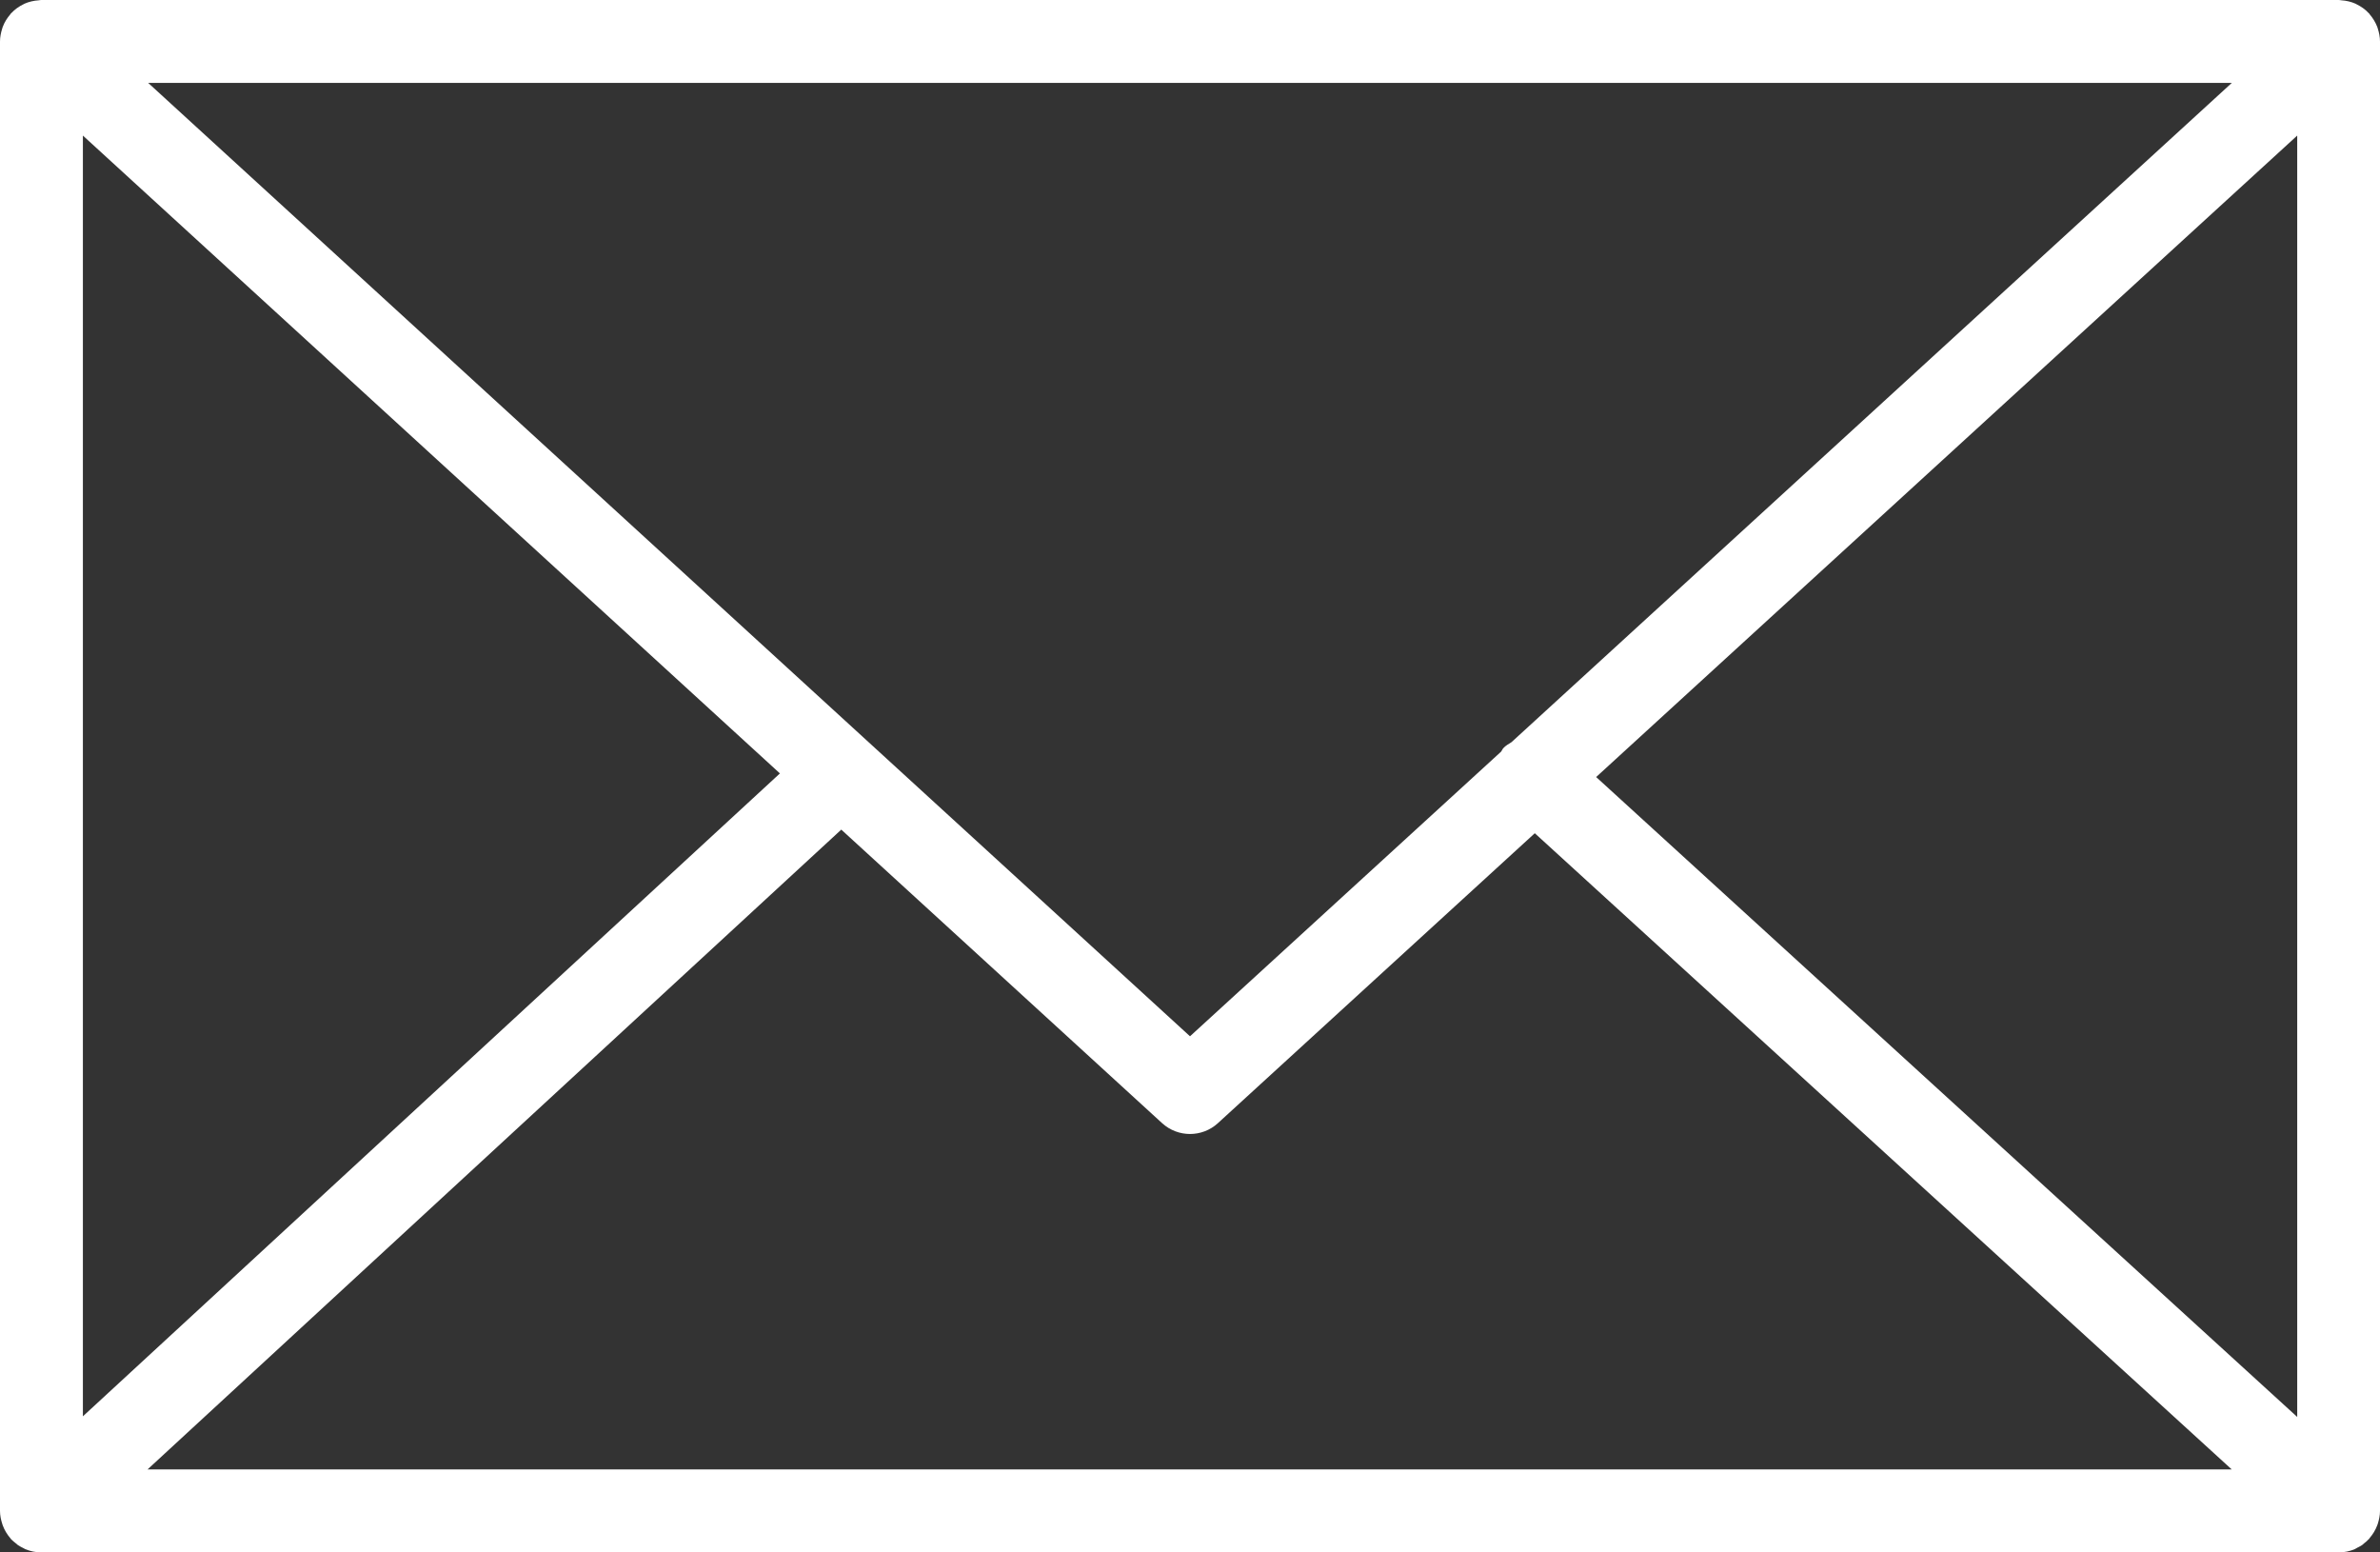 <svg width="23" height="15" viewBox="0 0 23 15" fill="none" xmlns="http://www.w3.org/2000/svg">
<rect x="0" y="0" width="23" height="15" fill="#333333" stroke="none"/>
<path d="M22.979 14.722C22.991 14.683 23 14.642 23 14.599V0.401C23 0.357 22.991 0.316 22.979 0.277C22.977 0.272 22.976 0.266 22.974 0.261C22.956 0.215 22.931 0.174 22.9 0.138C22.898 0.136 22.898 0.133 22.895 0.13C22.894 0.129 22.892 0.129 22.891 0.127C22.858 0.091 22.818 0.063 22.773 0.041C22.77 0.039 22.767 0.037 22.764 0.036C22.721 0.017 22.676 0.006 22.627 0.003C22.622 0.002 22.618 0.001 22.613 0.001C22.609 0.001 22.605 0 22.6 0H0.4C0.396 0 0.392 0.001 0.387 0.001C0.383 0.002 0.379 0.002 0.374 0.003C0.326 0.006 0.279 0.017 0.236 0.036C0.233 0.037 0.231 0.039 0.229 0.04C0.183 0.062 0.143 0.091 0.109 0.127C0.108 0.129 0.106 0.129 0.105 0.13C0.103 0.133 0.102 0.135 0.1 0.138C0.069 0.174 0.043 0.215 0.026 0.261C0.024 0.266 0.023 0.272 0.021 0.277C0.009 0.316 0 0.358 0 0.401V14.599C0 14.643 0.009 14.685 0.022 14.725C0.024 14.73 0.025 14.735 0.027 14.74C0.044 14.786 0.07 14.828 0.101 14.864C0.103 14.866 0.104 14.868 0.106 14.871C0.107 14.873 0.109 14.874 0.111 14.876C0.124 14.889 0.139 14.901 0.154 14.913C0.16 14.918 0.166 14.924 0.173 14.929C0.191 14.941 0.21 14.951 0.229 14.96C0.234 14.962 0.238 14.966 0.243 14.968C0.291 14.988 0.344 15 0.4 15H22.599C22.655 15 22.708 14.989 22.757 14.968C22.764 14.964 22.771 14.96 22.778 14.956C22.795 14.948 22.811 14.939 22.827 14.929C22.835 14.923 22.842 14.916 22.849 14.91C22.863 14.899 22.877 14.888 22.888 14.875C22.89 14.873 22.893 14.871 22.895 14.869C22.897 14.867 22.898 14.864 22.9 14.861C22.931 14.825 22.956 14.784 22.973 14.739C22.976 14.733 22.977 14.727 22.979 14.722ZM0.801 1.31L7.537 7.473L0.801 13.685V1.31ZM14.607 7.171C14.579 7.189 14.55 7.204 14.527 7.23C14.518 7.24 14.515 7.252 14.507 7.262L11.5 10.013L1.432 0.801H21.568L14.607 7.171ZM8.13 8.016L11.23 10.852C11.307 10.922 11.403 10.957 11.5 10.957C11.597 10.957 11.694 10.922 11.77 10.852L14.832 8.051L21.567 14.198H1.426L8.13 8.016ZM15.425 7.508L22.2 1.31V13.691L15.425 7.508Z" fill="white"/>
</svg>
